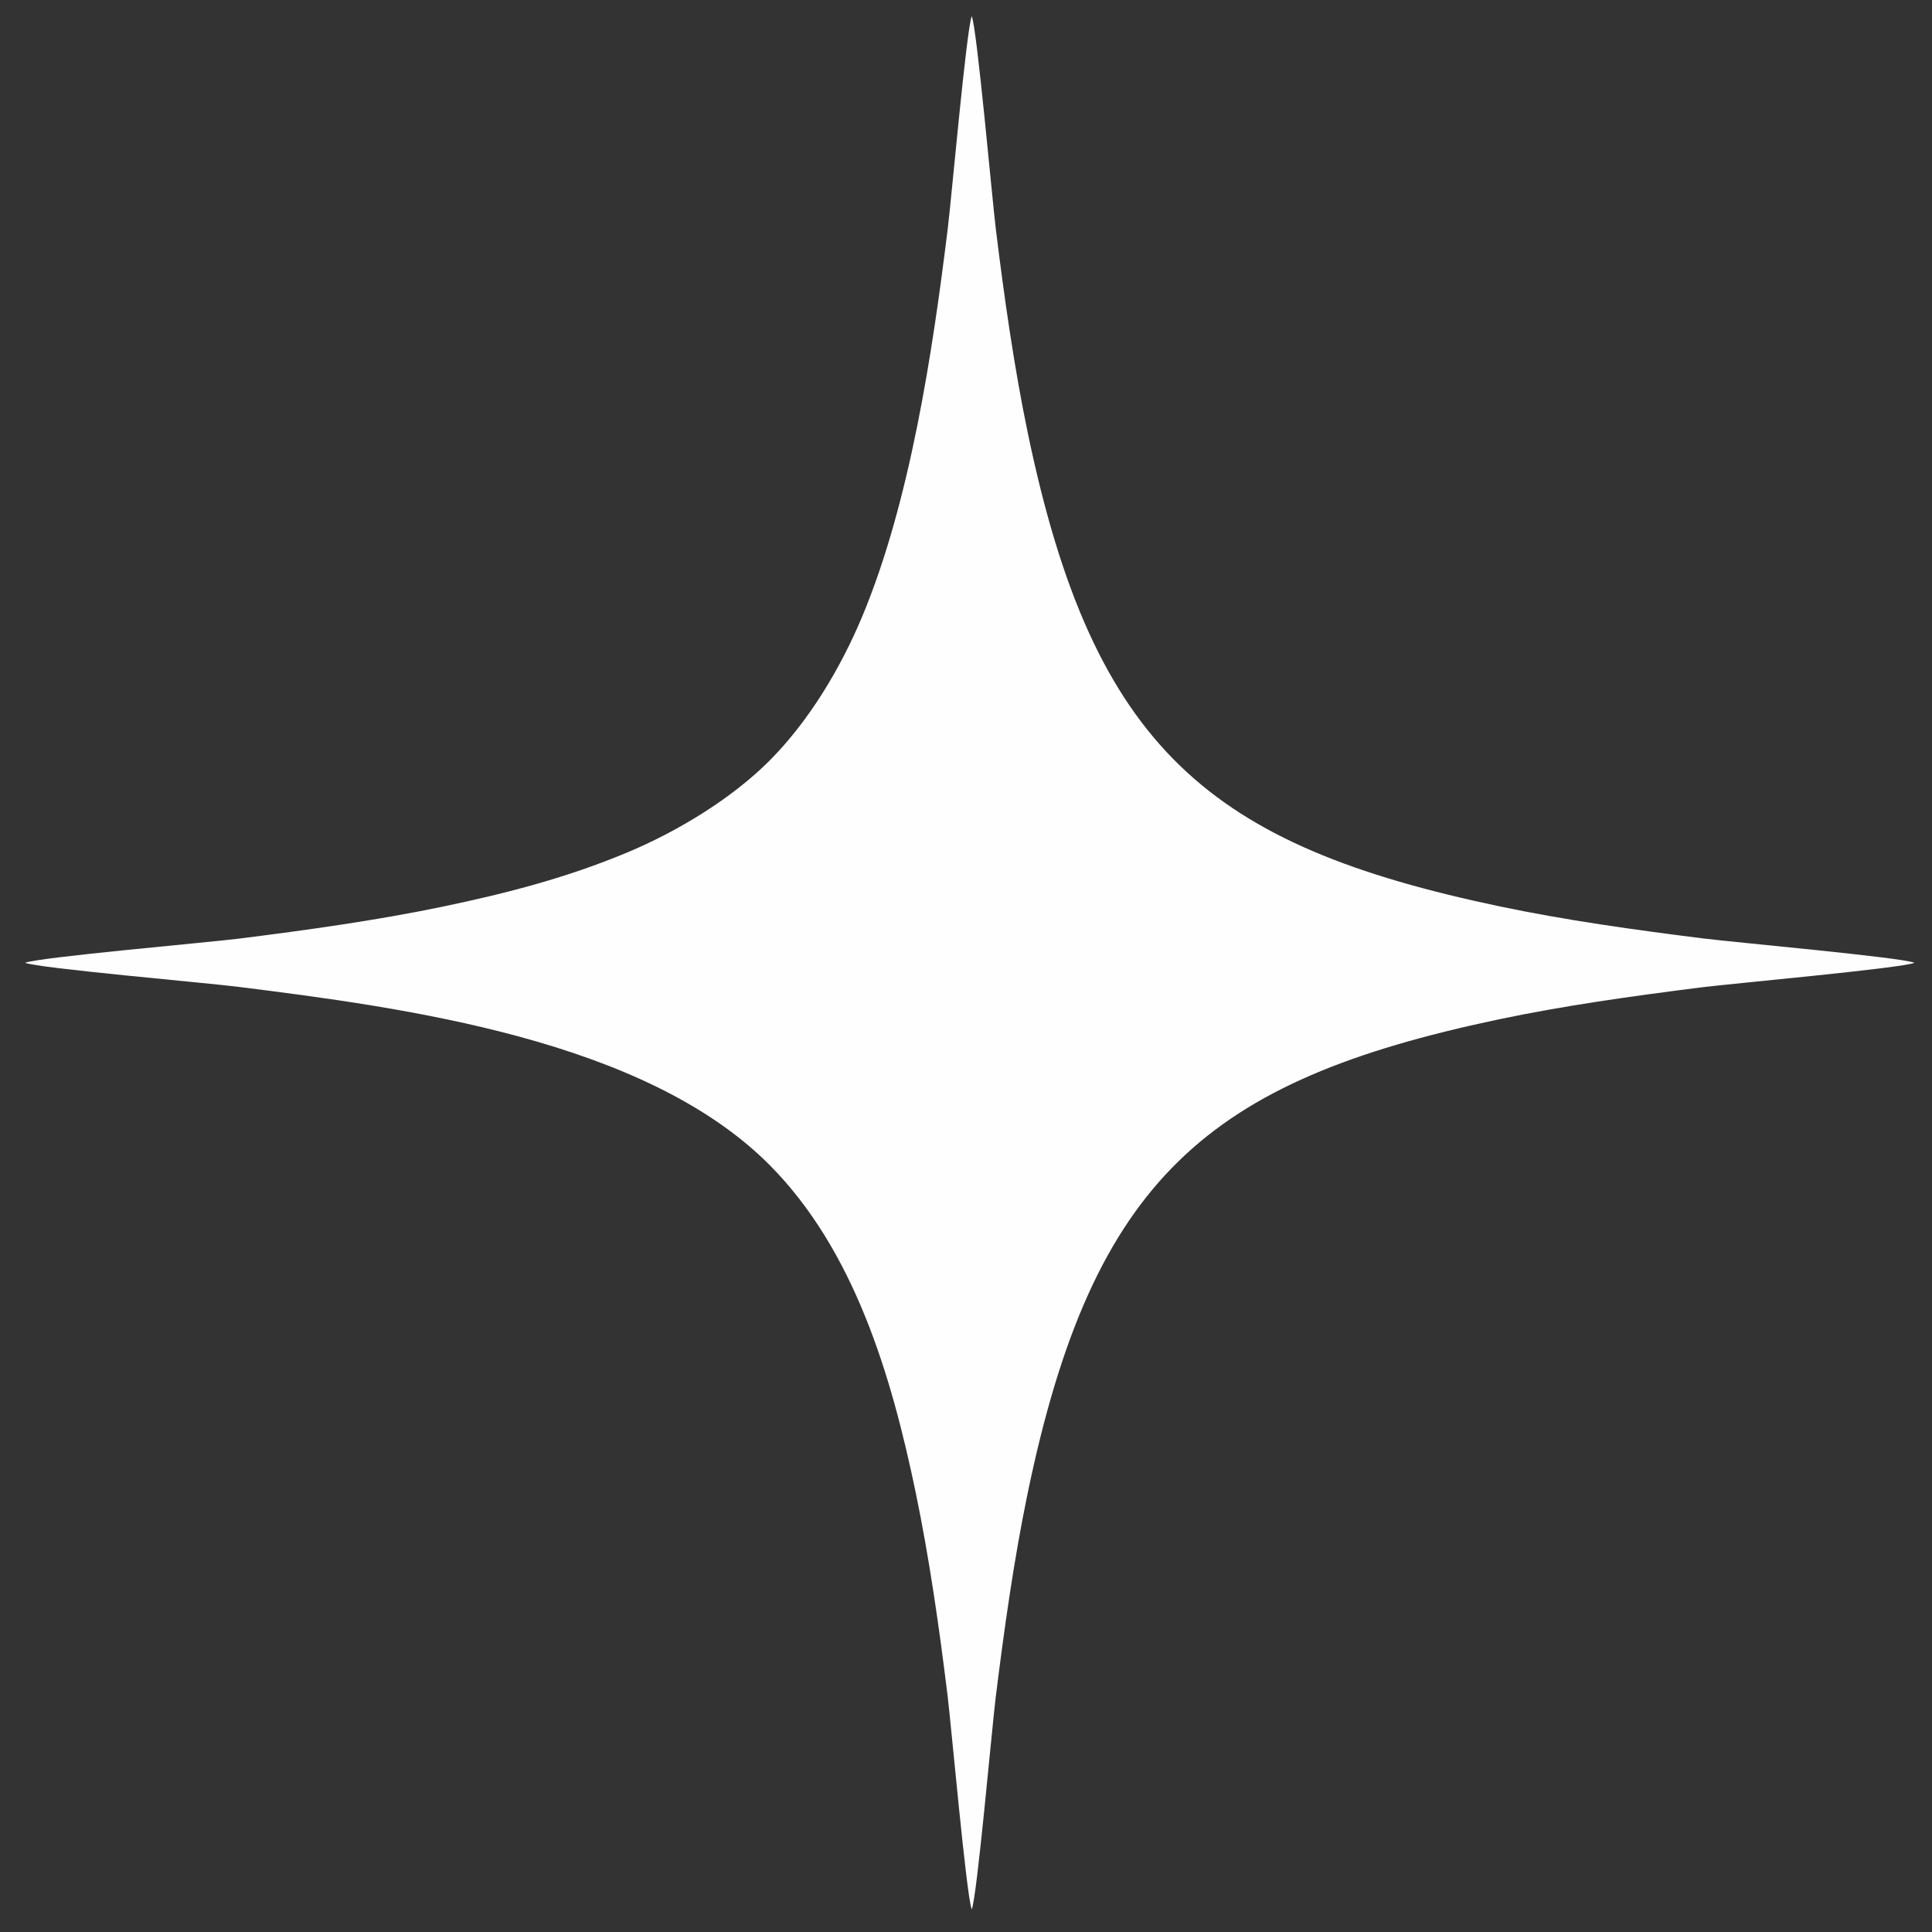 <?xml version="1.0" encoding="UTF-8"?>
<!DOCTYPE svg PUBLIC "-//W3C//DTD SVG 1.1//EN" "http://www.w3.org/Graphics/SVG/1.1/DTD/svg11.dtd">
<!-- Creator: CorelDRAW 2018 (64-Bit) -->
<svg xmlns="http://www.w3.org/2000/svg" xml:space="preserve" width="591px" height="591px" version="1.1" style="shape-rendering:geometricPrecision; text-rendering:geometricPrecision; image-rendering:optimizeQuality; fill-rule:evenodd; clip-rule:evenodd"
viewBox="0 0 591 591"
 xmlns:xlink="http://www.w3.org/1999/xlink">
 <rect x="0" y="0" width="591" height="591" fill="#333333" stroke="none"/>
 <defs>
  <style type="text/css">
   <![CDATA[
    .fil0 {fill:#FEFEFE}
   ]]>
  </style>
 </defs>
 <g id="Слой_x0020_1">
  <path class="fil0" d="M7.69 294.52c4.02,1.65 55.23,6.11 64.6,7.28 51.73,6.46 125,16.24 163.12,54.57 25.93,26.07 37.26,64.37 44.69,100.12 4.18,20.14 7.21,41.34 9.77,62.24 1.14,9.31 5.77,61.42 7.39,65.35 1.63,-3.96 6.14,-55.24 7.31,-64.71 2.59,-20.94 5.57,-42.15 9.72,-62.25 20.02,-96.93 55.47,-126.5 143.68,-145.19 20.2,-4.28 41.29,-7.21 62.16,-9.86 9.55,-1.21 61.64,-5.89 65.5,-7.55 -3.86,-1.67 -55.35,-6.27 -64.78,-7.47 -20.91,-2.63 -42.05,-5.56 -62.25,-9.82 -88.21,-18.57 -124.02,-47.79 -144.18,-144.69 -4.19,-20.12 -7.19,-41.3 -9.77,-62.23 -1.15,-9.3 -5.76,-61.4 -7.39,-65.36 -1.61,3.91 -6.17,55.36 -7.31,64.71 -4.68,38.22 -11.57,83.77 -26.09,118.66 -6.77,16.26 -16.5,32.34 -28.45,44.35 -11.43,11.48 -28.04,21.67 -43.82,28.22 -18.06,7.51 -36.01,12.25 -56.3,16.48 -20.21,4.2 -41.37,7.14 -62.32,9.77 -9.48,1.19 -61.19,5.69 -65.28,7.38z"/>
 </g>
</svg>
